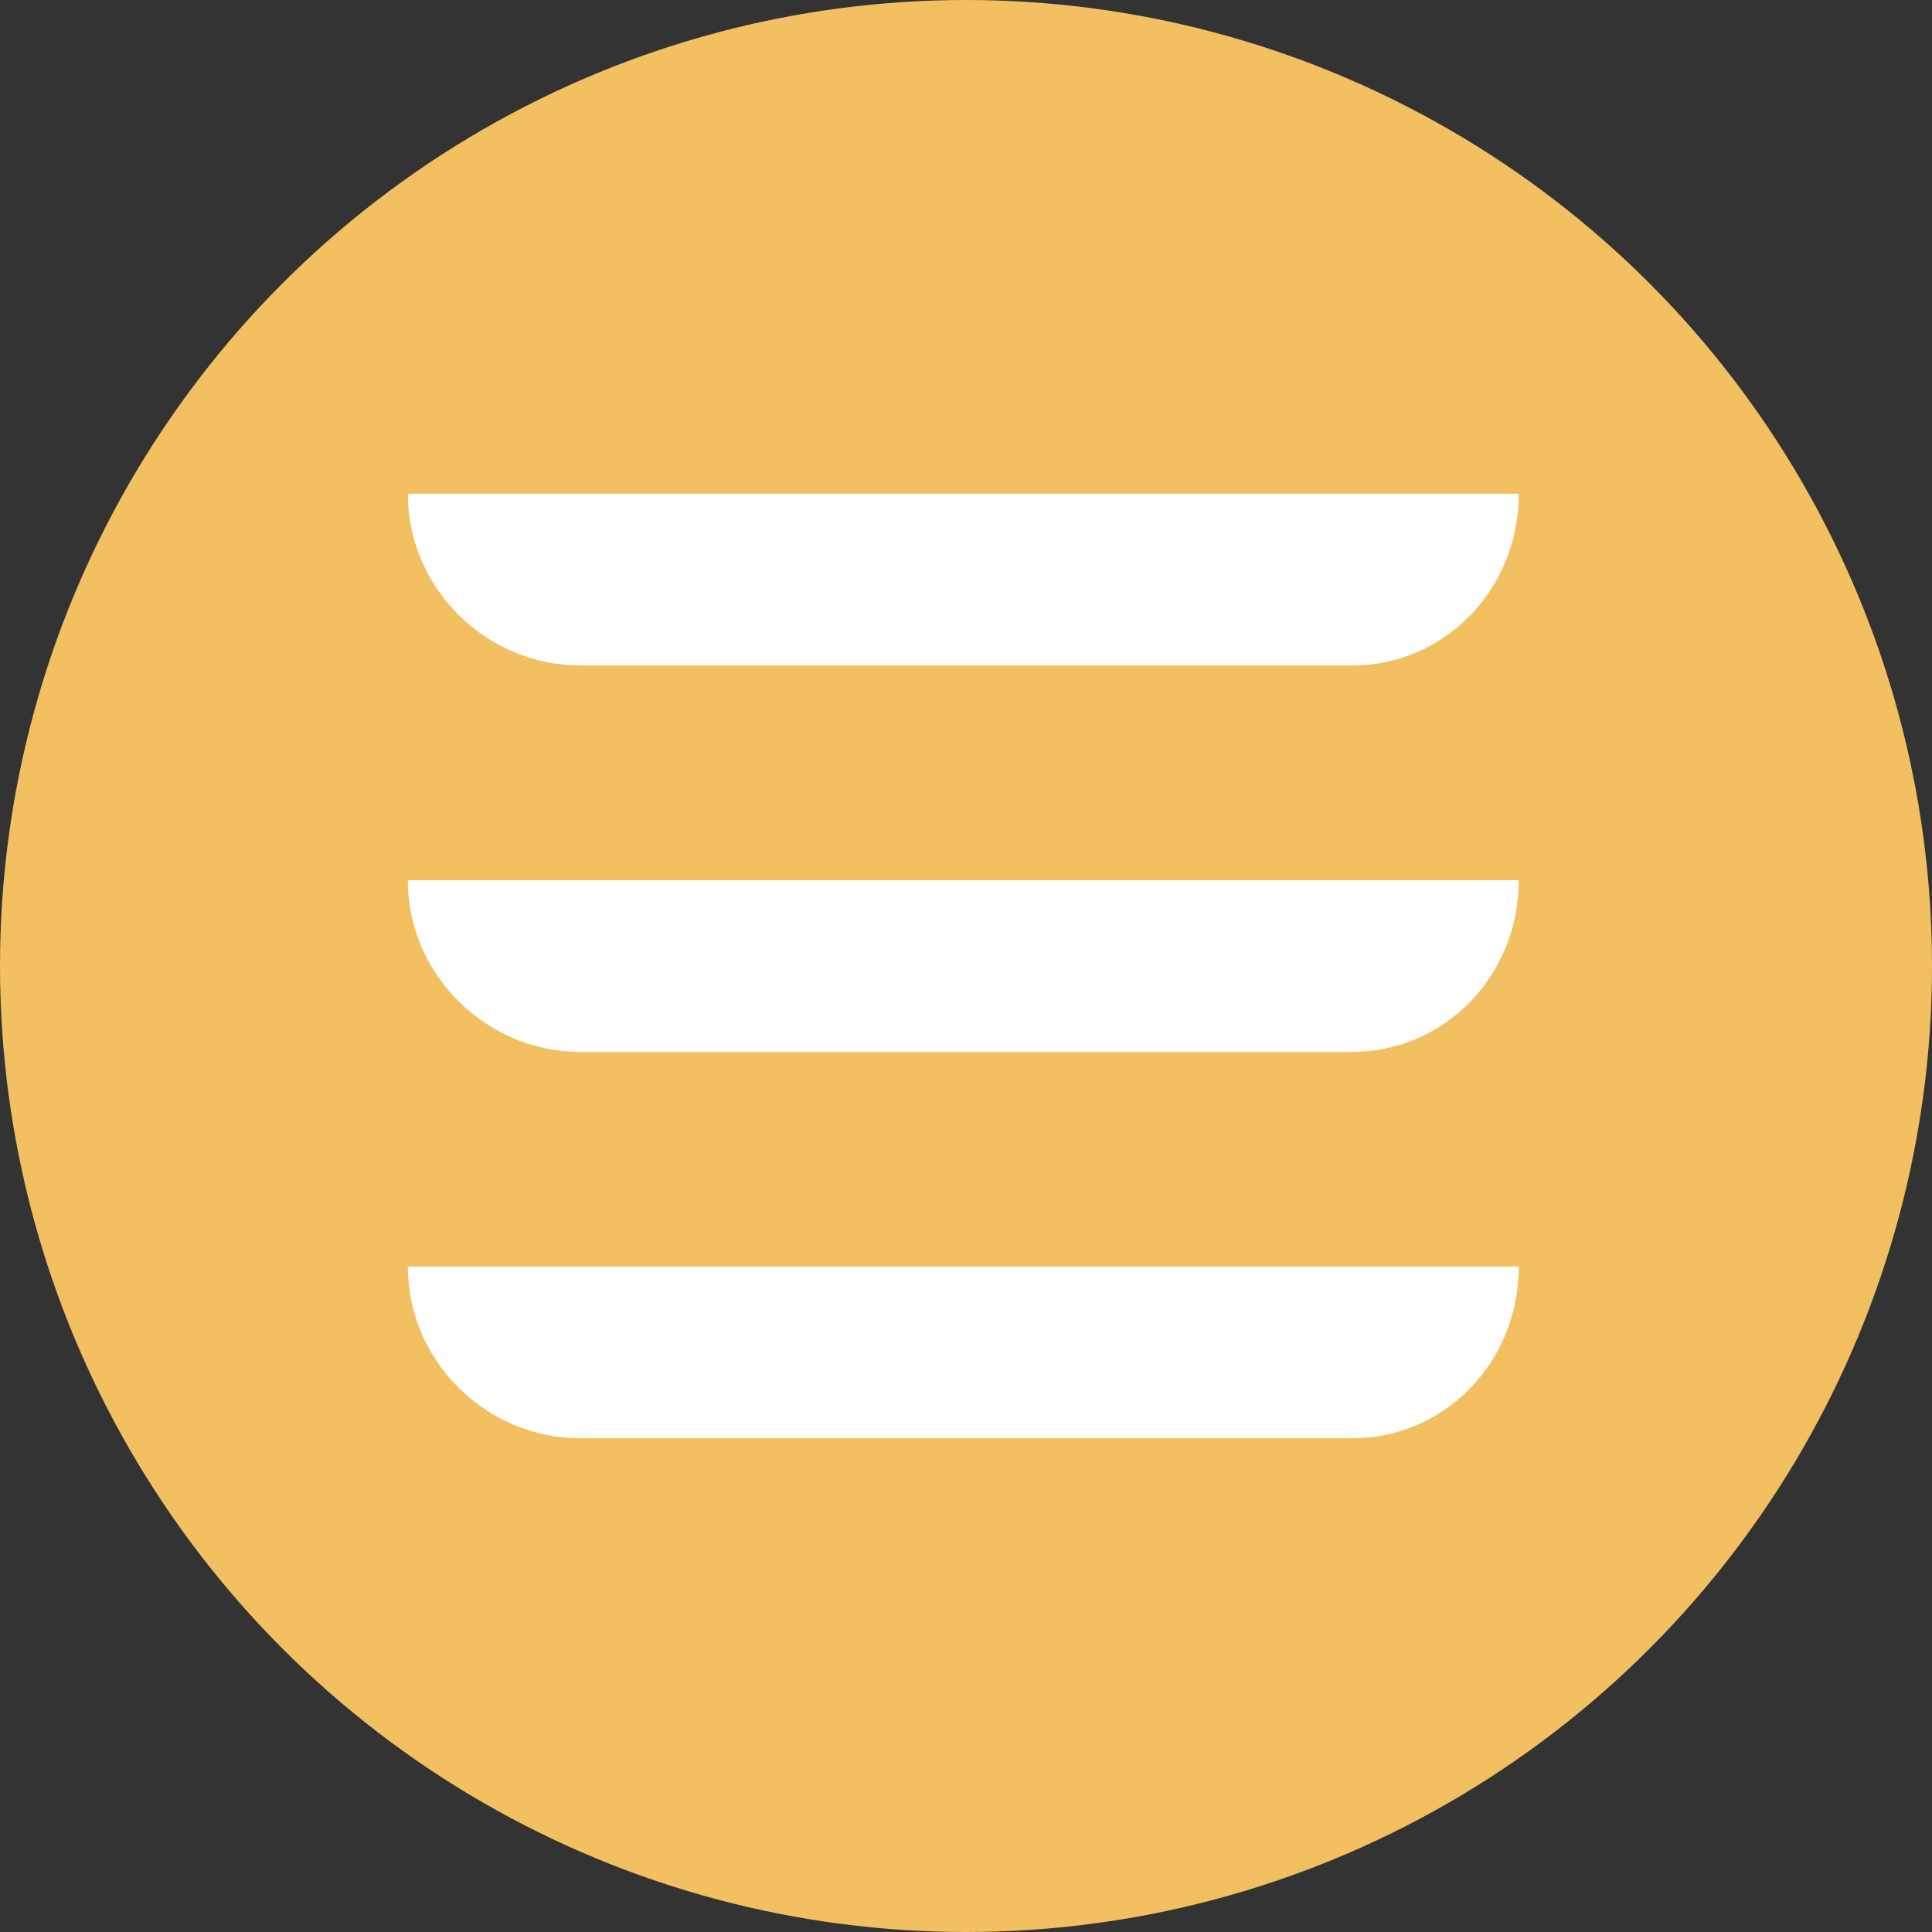 <?xml version="1.0" encoding="UTF-8"?> <!-- Generator: Adobe Illustrator 23.0.3, SVG Export Plug-In . SVG Version: 6.00 Build 0) --> <svg xmlns="http://www.w3.org/2000/svg" xmlns:xlink="http://www.w3.org/1999/xlink" id="Слой_1" x="0px" y="0px" viewBox="0 0 36 36" style="enable-background:new 0 0 36 36;" xml:space="preserve"><rect x="0" y="0" width="36" height="36" fill="#333333" stroke="none"/> <style type="text/css"> .st0{fill:#F2BF61;} .st1{fill:#FFFFFF;} </style> <title>menu</title> <circle class="st0" cx="18" cy="18" r="18"></circle> <g> <path class="st1" d="M25.2,12.4H10.8c-1.7,0-3.2-1.4-3.2-3.2v0h20.7v0C28.3,11,26.9,12.4,25.2,12.4z"></path> <path class="st1" d="M25.2,19.6H10.8c-1.7,0-3.2-1.4-3.2-3.2v0h20.7v0C28.3,18.2,26.9,19.6,25.2,19.6z"></path> <path class="st1" d="M25.2,26.8H10.8c-1.7,0-3.2-1.4-3.2-3.2v0h20.7v0C28.3,25.4,26.9,26.8,25.2,26.8z"></path> </g> </svg> 